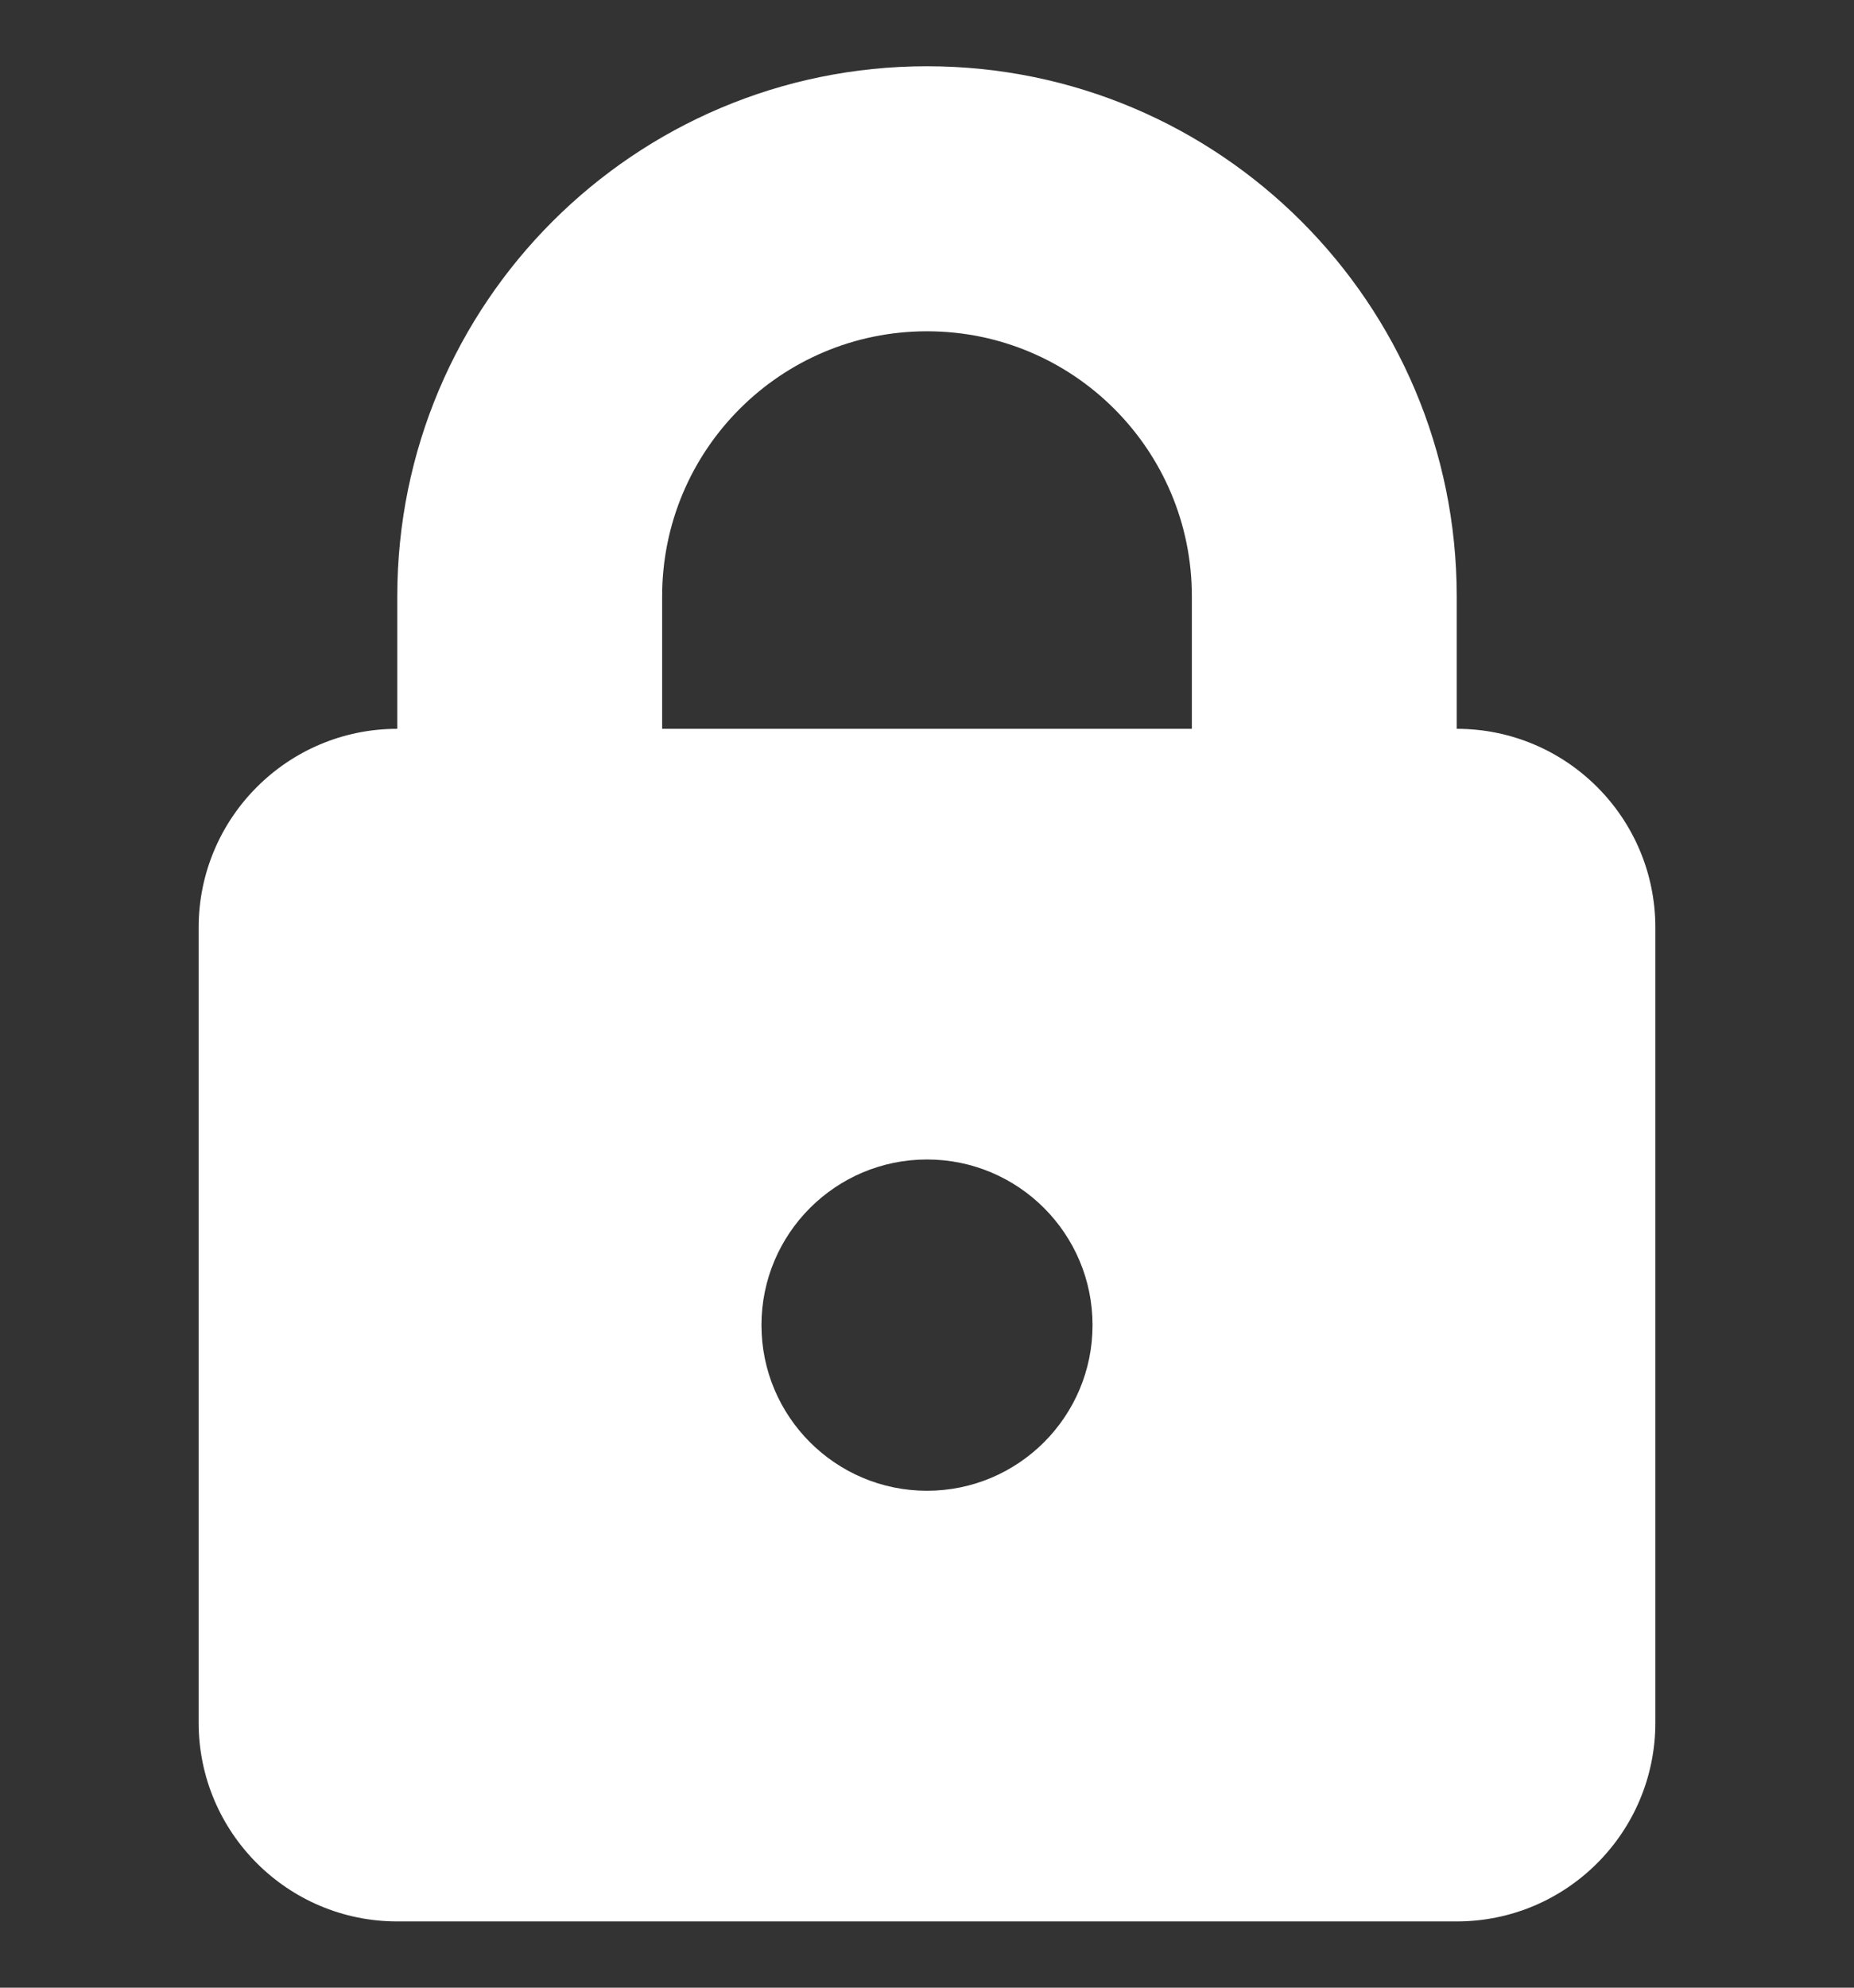 <svg width="14" height="15" viewBox="0 0 14 15" fill="none" xmlns="http://www.w3.org/2000/svg">
<rect x="0" y="0" width="14" height="15" fill="#333333" stroke="none"/>
<g clip-path="url(#clip0_694_993)">
<path fill-rule="evenodd" clip-rule="evenodd" d="M7 2.5C5.895 2.5 5 3.395 5 4.5V5.5H9V4.5C9 3.395 8.105 2.5 7 2.5ZM3 4.5V5.5C2.172 5.5 1.5 6.172 1.5 7V13C1.5 13.828 2.172 14.5 3 14.5H11C11.829 14.5 12.5 13.828 12.5 13V7C12.5 6.172 11.829 5.5 11 5.5V4.5C11 2.291 9.209 0.5 7 0.5C4.791 0.5 3 2.291 3 4.5ZM7 11.25C7.69 11.25 8.25 10.69 8.25 10C8.25 9.31 7.69 8.75 7 8.75C6.31 8.75 5.75 9.31 5.75 10C5.75 10.69 6.31 11.25 7 11.25Z" fill="white"/>
</g>
<defs>
<clipPath id="clip0_694_993">
<rect width="14" height="14" fill="white" transform="translate(0 0.5)"/>
</clipPath>
</defs>
</svg>
